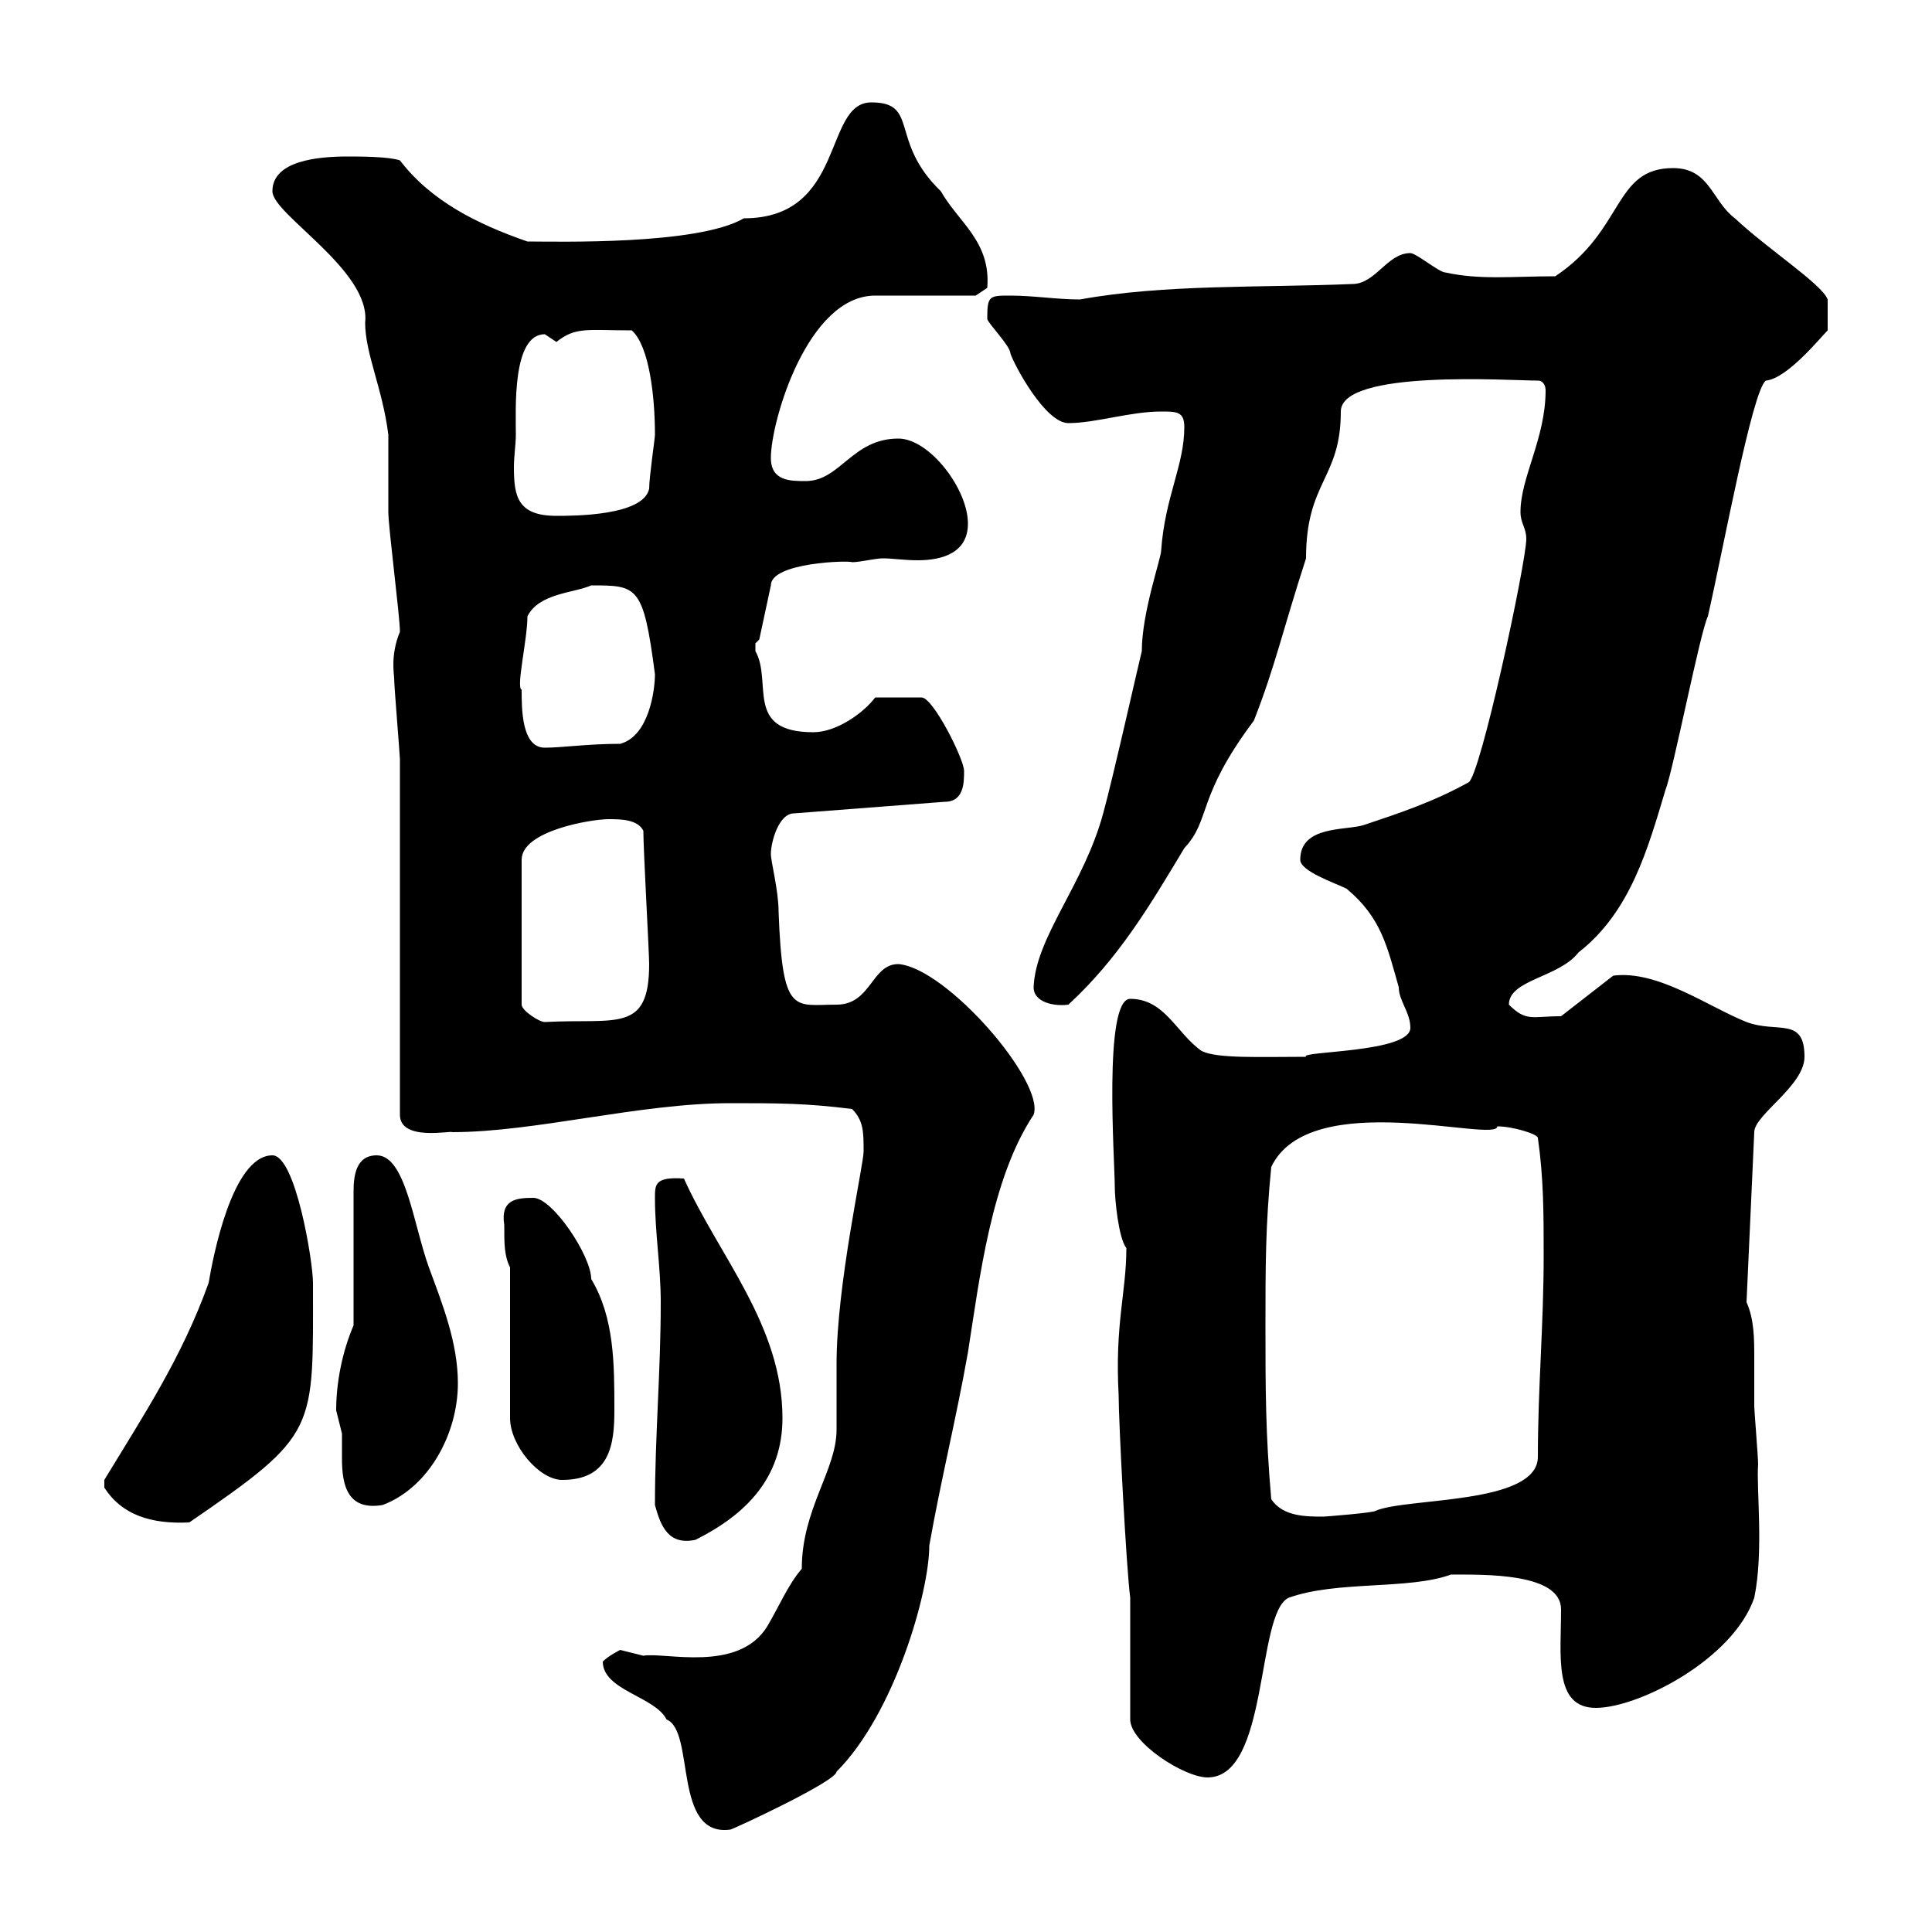 <svg xmlns="http://www.w3.org/2000/svg" xmlns:xlink="http://www.w3.org/1999/xlink" width="300" height="300"><path d="M93.60 258C93.60 262.50 101.70 263.40 103.50 267C108 268.80 104.40 285.30 113.40 284.10C113.70 284.10 129.90 276.60 129.90 275.10C138.90 266.10 144.30 247.20 144.30 240C146.10 229.80 148.50 220.20 150.30 210C152.10 198.60 153.90 183 160.50 173.10C162.30 168 147 150.30 139.50 149.70C135.30 149.70 135.30 156 129.90 156C123.30 156 121.50 157.80 120.90 141.60C120.90 138.30 119.70 133.80 119.70 132.60C119.70 130.80 120.90 126.30 123.30 126.30L146.70 124.50C149.70 124.50 149.70 121.50 149.70 119.70C149.70 117.90 144.90 108.30 143.10 108.30L135.90 108.30C134.10 110.70 129.90 113.70 126.30 113.70C115.50 113.70 120 105.90 117.30 101.10C117.30 101.10 117.30 101.10 117.30 99.90C117.30 99.90 117.90 99.30 117.90 99.30L119.70 90.90C119.70 87.30 132 87 132.30 87.30C133.50 87.30 135.90 86.70 137.10 86.70C138.60 86.70 140.40 87 142.50 87C146.40 87 150.30 85.80 150.30 81.30C150.30 75.90 144.30 68.10 139.50 68.10C132.30 68.10 130.50 74.70 125.10 74.70C122.70 74.70 119.70 74.70 119.70 71.10C119.70 65.40 125.40 45.90 135.90 45.90C138.90 45.90 148.50 45.90 151.50 45.90L153.30 44.70C153.90 37.50 148.80 34.50 146.10 29.70C138 21.90 142.80 15.90 135.30 15.90C127.80 15.90 131.40 33.90 115.50 33.90C108.30 38.10 86.40 37.50 81.90 37.50C74.10 34.80 66.90 31.20 62.10 24.90C60.30 24.30 55.80 24.30 54 24.30C49.50 24.30 42.30 24.90 42.30 29.70C42.30 33.30 57.60 42 56.70 50.10C56.70 54.90 59.40 60.30 60.30 67.50C60.30 68.10 60.30 78.30 60.30 79.50C60.30 81.90 62.10 95.70 62.10 98.10C60.60 101.70 61.20 104.70 61.20 105.30C61.20 106.50 62.10 117.30 62.10 117.90C62.10 126.30 62.10 165 62.10 173.10C62.10 177.30 70.20 175.50 70.20 175.80C83.10 175.80 99.30 171.30 113.40 171.30C120.90 171.30 125.10 171.30 132.30 172.20C134.10 174 134.10 175.80 134.10 178.80C134.10 180.90 129.90 199.50 129.90 211.80C129.90 213 129.90 220.80 129.90 222C129.90 228.30 124.50 234.30 124.50 243.60C122.40 246 120.90 249.60 119.10 252.60C114.60 259.80 103.20 256.50 99.90 257.10C99.90 257.10 96.30 256.20 96.30 256.20C96.30 256.20 94.50 257.10 93.60 258ZM175.50 250.80L175.50 267C175.50 270.60 183.90 276 187.50 276C197.10 276 195 250.50 200.10 248.10C207.60 245.40 218.70 246.90 225.30 244.50C230.40 244.50 242.40 244.20 242.40 249.90C242.40 257.10 241.20 265.20 247.80 265.20C254.40 265.20 269.10 257.70 272.40 248.10C273.90 240.90 272.70 231 273 227.40C273 226.20 272.40 219 272.40 218.40C272.40 215.40 272.40 213 272.40 210.90C272.40 207.90 272.40 204.90 271.20 202.20L272.40 175.80C272.40 173.10 280.20 168.60 280.20 164.10C280.20 157.80 276 160.50 271.20 158.70C265.20 156.30 257.40 150.60 250.50 151.50L242.40 157.80C237.90 157.80 237 158.70 234.30 156C234.30 152.10 242.10 151.80 245.10 147.90C253.20 141.60 255.90 131.70 258.60 122.70C259.80 119.70 264 98.10 265.20 95.70C267.60 85.20 272.10 60.60 274.20 59.10C277.50 58.80 282.60 52.50 283.80 51.30L283.80 46.50C282.90 44.10 274.50 38.70 269.40 33.90C265.80 31.20 265.50 26.10 259.80 26.10C250.50 26.10 252.30 35.70 241.50 42.90C234.90 42.90 229.80 43.50 224.40 42.30C223.50 42.30 219.90 39.30 219 39.30C215.40 39.30 213.60 44.10 210 44.10C195.60 44.70 180.90 44.10 167.70 46.50C164.10 46.50 160.50 45.90 156.90 45.90C153.60 45.90 153.30 45.90 153.30 49.50C153.30 50.10 156.90 53.70 156.90 54.90C157.50 56.70 162.30 65.70 165.90 65.70C170.10 65.70 175.50 63.90 180.30 63.90C182.70 63.90 183.90 63.90 183.90 66.30C183.90 72.30 180.90 77.10 180.30 85.50C180.30 86.70 177.30 95.10 177.30 101.10C176.70 103.50 172.80 120.90 171.30 126.30C168.30 137.40 160.80 145.50 160.50 153.30C160.50 155.70 163.80 156.30 165.90 156C173.70 148.80 178.50 140.70 183.90 131.70C188.10 127.20 185.70 123.90 194.70 111.90C198 103.50 199.20 97.80 202.80 86.70C202.80 74.70 208.20 74.40 208.20 63.90C208.20 57.30 234.60 59.10 238.80 59.10C239.70 59.10 240 60 240 60.60C240 68.10 236.10 74.10 236.10 79.50C236.10 81.30 237 81.90 237 83.70C237 87.30 229.80 120.90 228 121.50C222.60 124.50 217.20 126.30 211.80 128.10C209.10 129 201.90 128.10 201.90 133.50C201.90 135.30 207.30 137.10 209.10 138C214.50 142.50 215.40 147 217.20 153.30C217.20 155.40 219 157.20 219 159.60C219 163.50 201.60 163.20 202.80 164.10C195.60 164.10 189 164.40 186.60 163.20C182.70 160.50 180.90 155.10 175.50 155.10C171.30 155.10 173.10 180.30 173.10 184.20C173.10 186.30 173.70 192.30 174.90 193.80C174.90 200.70 173.10 205.50 173.70 216.60C173.70 220.80 174.90 243.60 175.50 248.10ZM101.70 233.70C102.60 237 103.80 240 108 239.10C115.80 235.20 121.50 229.50 121.50 220.20C121.50 205.80 111.60 195 106.20 183C101.70 182.70 101.70 183.90 101.70 186C101.70 191.40 102.60 196.80 102.60 202.20C102.60 213 101.70 222.90 101.70 233.70ZM16.20 231C18.90 235.20 23.40 236.70 29.40 236.40C49.50 222.60 48.60 222.30 48.60 199.20C48.60 195.90 45.90 179.40 42.30 179.40C36 179.40 33 195.60 32.40 199.20C28.20 210.90 22.20 219.90 16.20 229.80C16.20 229.80 16.20 229.80 16.20 231ZM197.40 232.80C196.50 222.60 196.50 215.40 196.50 205.80C196.50 196.80 196.50 190.20 197.40 181.20C203.40 168.60 232.50 177.60 232.50 174.90C234.90 174.90 238.80 176.10 238.80 176.70C239.70 183 239.70 188.40 239.70 195C239.70 205.80 238.80 215.40 238.80 226.20C238.80 233.70 218.40 232.50 213.60 234.60C213.30 234.90 205.80 235.50 205.50 235.50C202.80 235.50 199.20 235.50 197.40 232.80ZM52.20 219C52.20 219 53.10 222.60 53.10 222.60C53.10 223.80 53.10 225.30 53.10 226.50C53.10 230.70 54 234.60 59.40 233.70C66.60 231 71.10 222.60 71.10 214.80C71.10 208.50 68.70 202.50 66.60 196.80C64.20 190.20 63 179.40 58.50 179.40C55.20 179.40 54.90 182.70 54.90 185.10C54.90 186.90 54.90 200.40 54.90 205.80C53.10 210 52.20 214.80 52.20 219ZM79.20 196.80L79.20 220.20C79.20 224.40 83.70 229.80 87.30 229.80C94.80 229.80 95.40 224.10 95.40 219C95.40 211.80 95.40 204.60 91.80 198.60C91.80 195 85.80 186 82.80 186C80.10 186 77.70 186.30 78.30 190.20C78.30 193.20 78.30 195 79.20 196.80ZM94.50 127.20C96.30 127.20 99 127.20 99.90 129C99.90 132 100.80 147.90 100.80 149.70C100.80 160.50 95.70 158.10 84.60 158.70C83.70 158.70 81 156.90 81 156L81 133.50C81 129 91.80 127.20 94.50 127.20ZM81 107.10C80.10 106.80 81.90 99.30 81.90 95.70C83.70 92.10 89.10 92.10 91.80 90.90C99 90.90 99.90 90.90 101.70 104.70C101.70 107.10 100.80 114.30 96.30 115.50C91.20 115.50 87.30 116.10 84.60 116.10C81 116.10 81 110.10 81 107.10ZM80.10 67.50C80.10 63.60 79.50 51.90 84.60 51.90C84.60 51.90 86.40 53.10 86.40 53.10C89.40 50.70 91.20 51.30 98.10 51.30C100.80 53.70 101.70 61.50 101.70 67.50C101.70 68.10 100.80 74.10 100.80 75.90C99.90 80.10 89.10 80.10 86.40 80.10C80.40 80.10 79.80 77.10 79.80 72.60C79.80 70.80 80.10 69 80.10 67.50Z"/></svg>